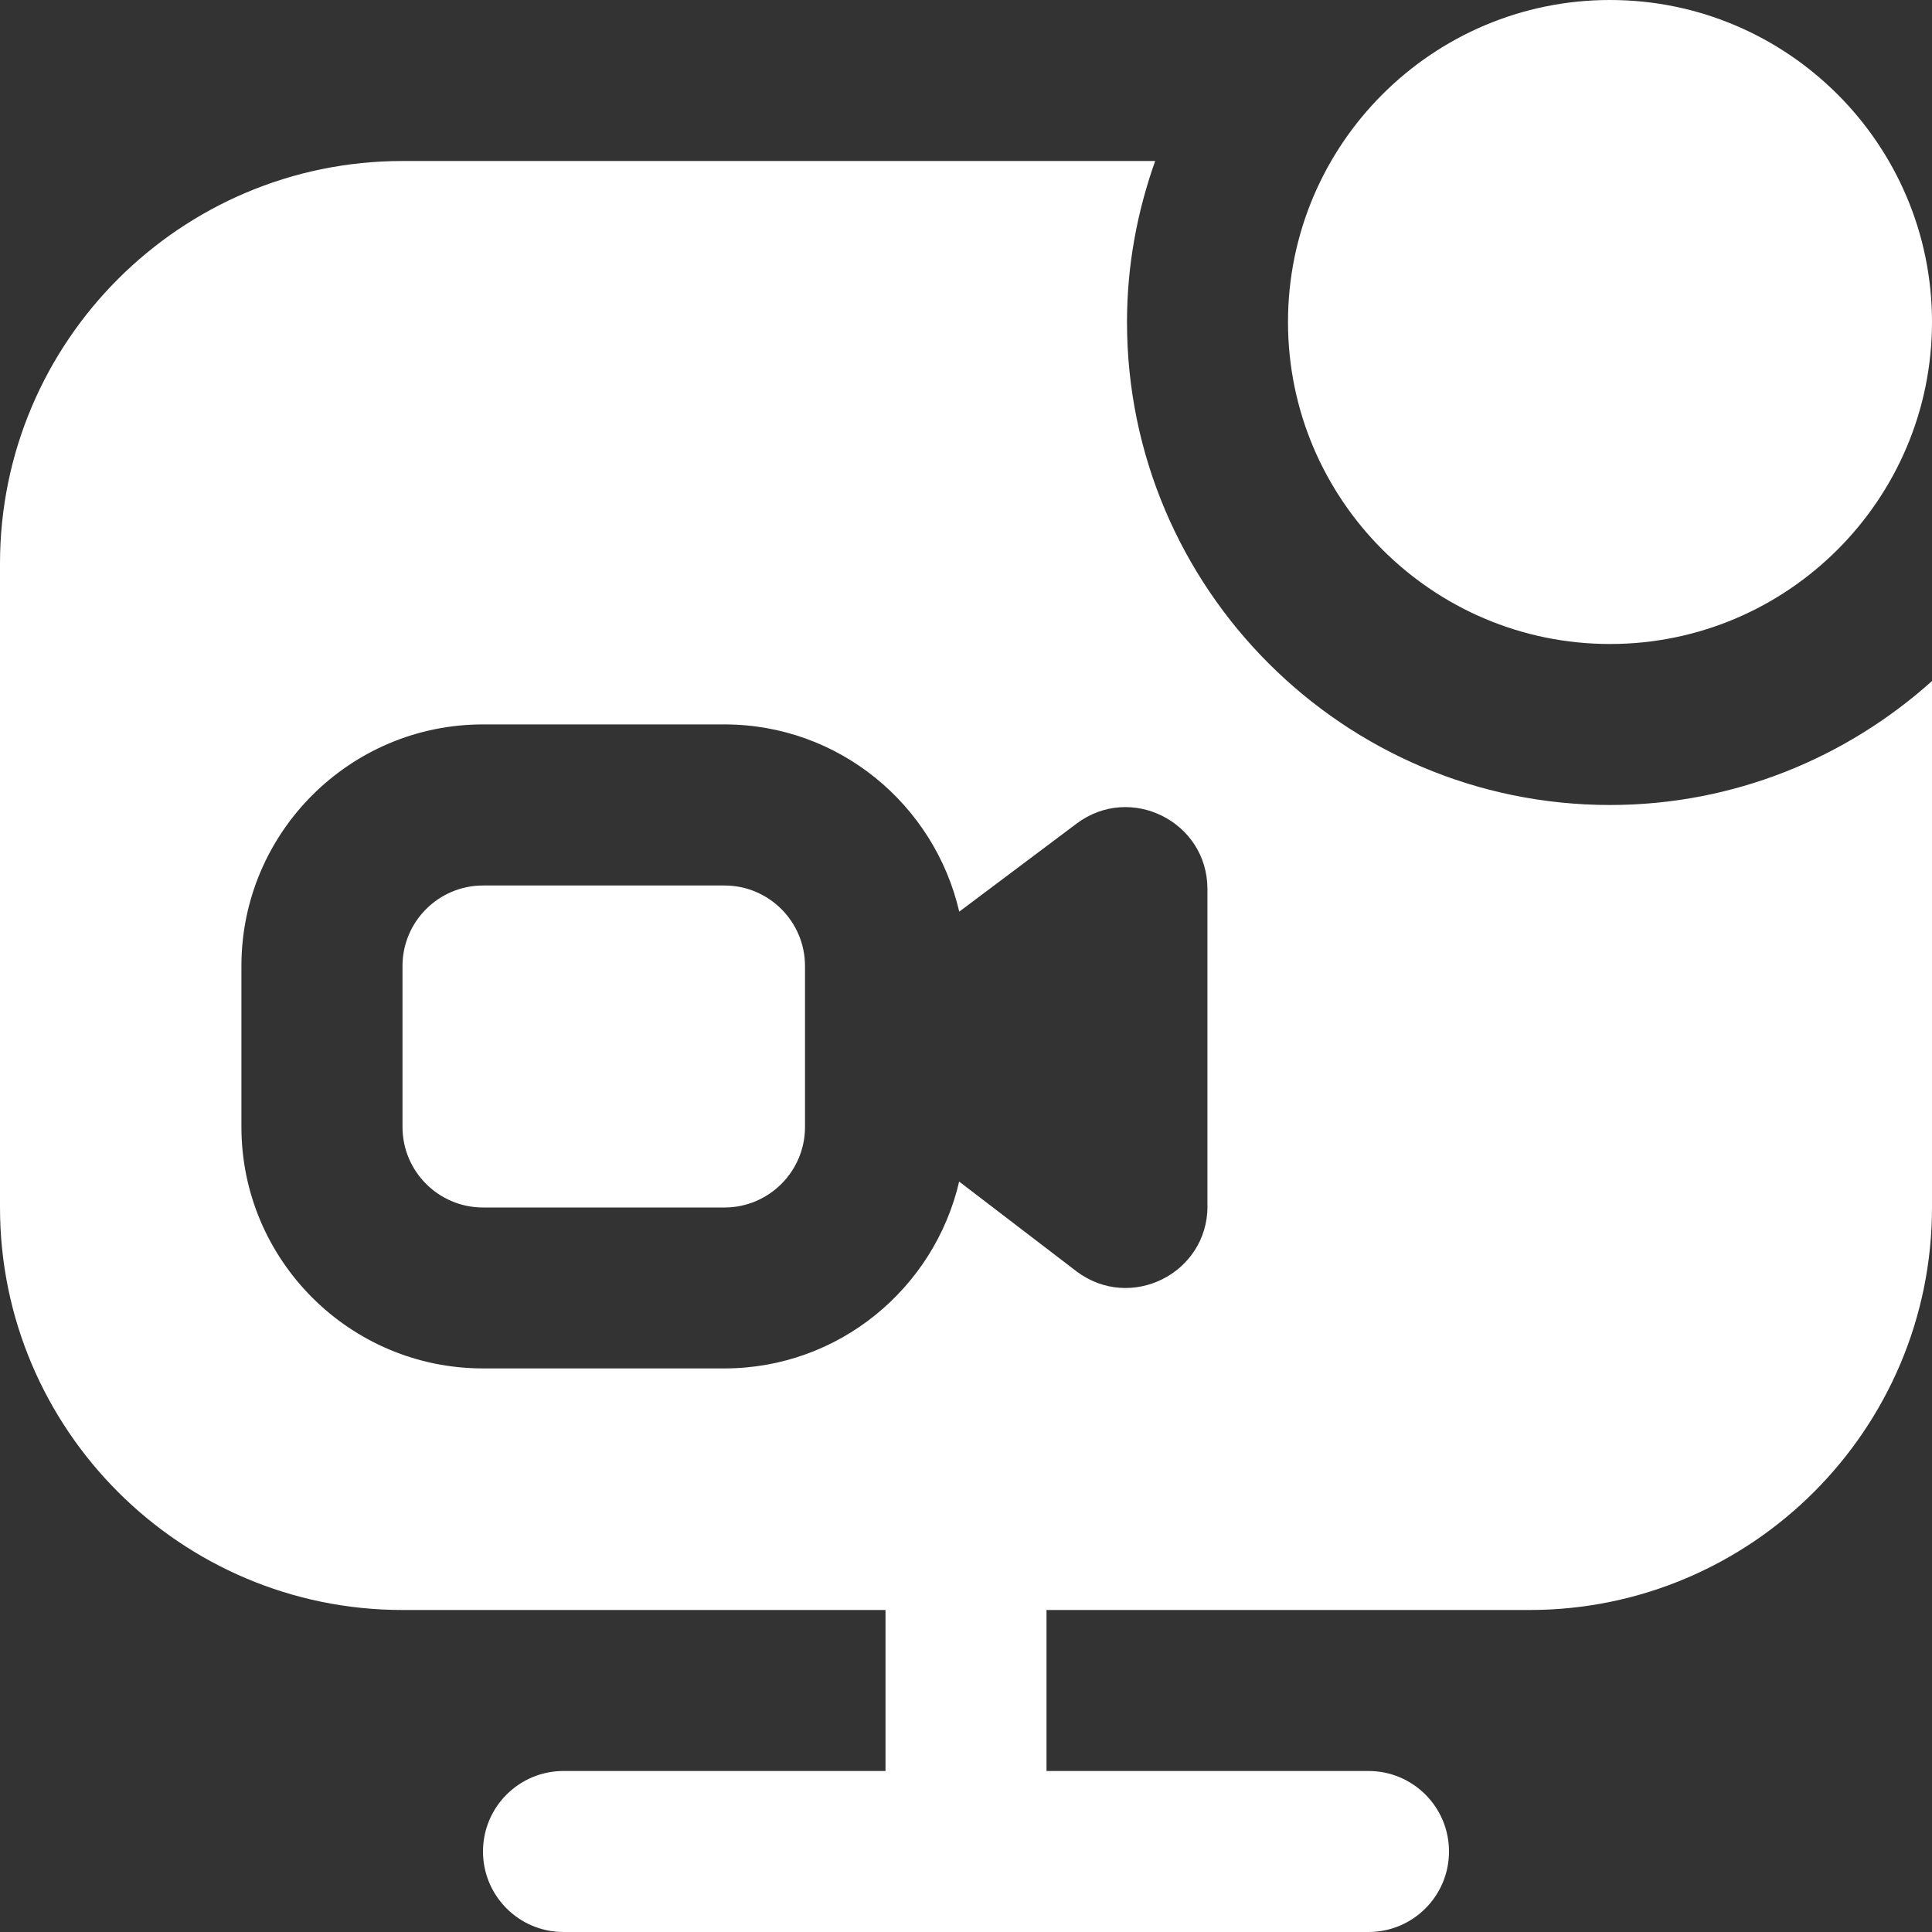 <svg id="Layer_1" viewBox="0 0 24 24" xmlns="http://www.w3.org/2000/svg" data-name="Layer 1" fill="#fff"><rect x="0" y="0" width="24" height="24" fill="#333333" stroke="none"/><path d="m20 8c-2.206 0-4-1.794-4-4s1.794-4 4-4 4 1.794 4 4-1.794 4-4 4zm-11 3h-3c-.551 0-1 .448-1 1v2c0 .552.449 1 1 1h3c.551 0 1-.448 1-1v-2c0-.552-.449-1-1-1zm11-1c-3.308 0-6-2.691-6-6 0-.702.127-1.373.35-2h-9.35c-2.757 0-5 2.243-5 5v8c0 2.757 2.243 5 5 5h6v2h-4c-.552 0-1 .447-1 1s.448 1 1 1h10c.552 0 1-.447 1-1s-.448-1-1-1h-4v-2h6c2.757 0 5-2.243 5-5v-6.54c-1.063.954-2.463 1.54-4 1.54zm-5 4.983c0 .837-.955 1.314-1.625.812l-1.46-1.117c-.309 1.327-1.496 2.321-2.916 2.321h-3c-1.654 0-3-1.346-3-3v-2c0-1.654 1.346-3 3-3h3c1.422 0 2.609.996 2.917 2.326l1.458-1.094c.669-.502 1.625-.024 1.625.812v3.939z"/></svg>